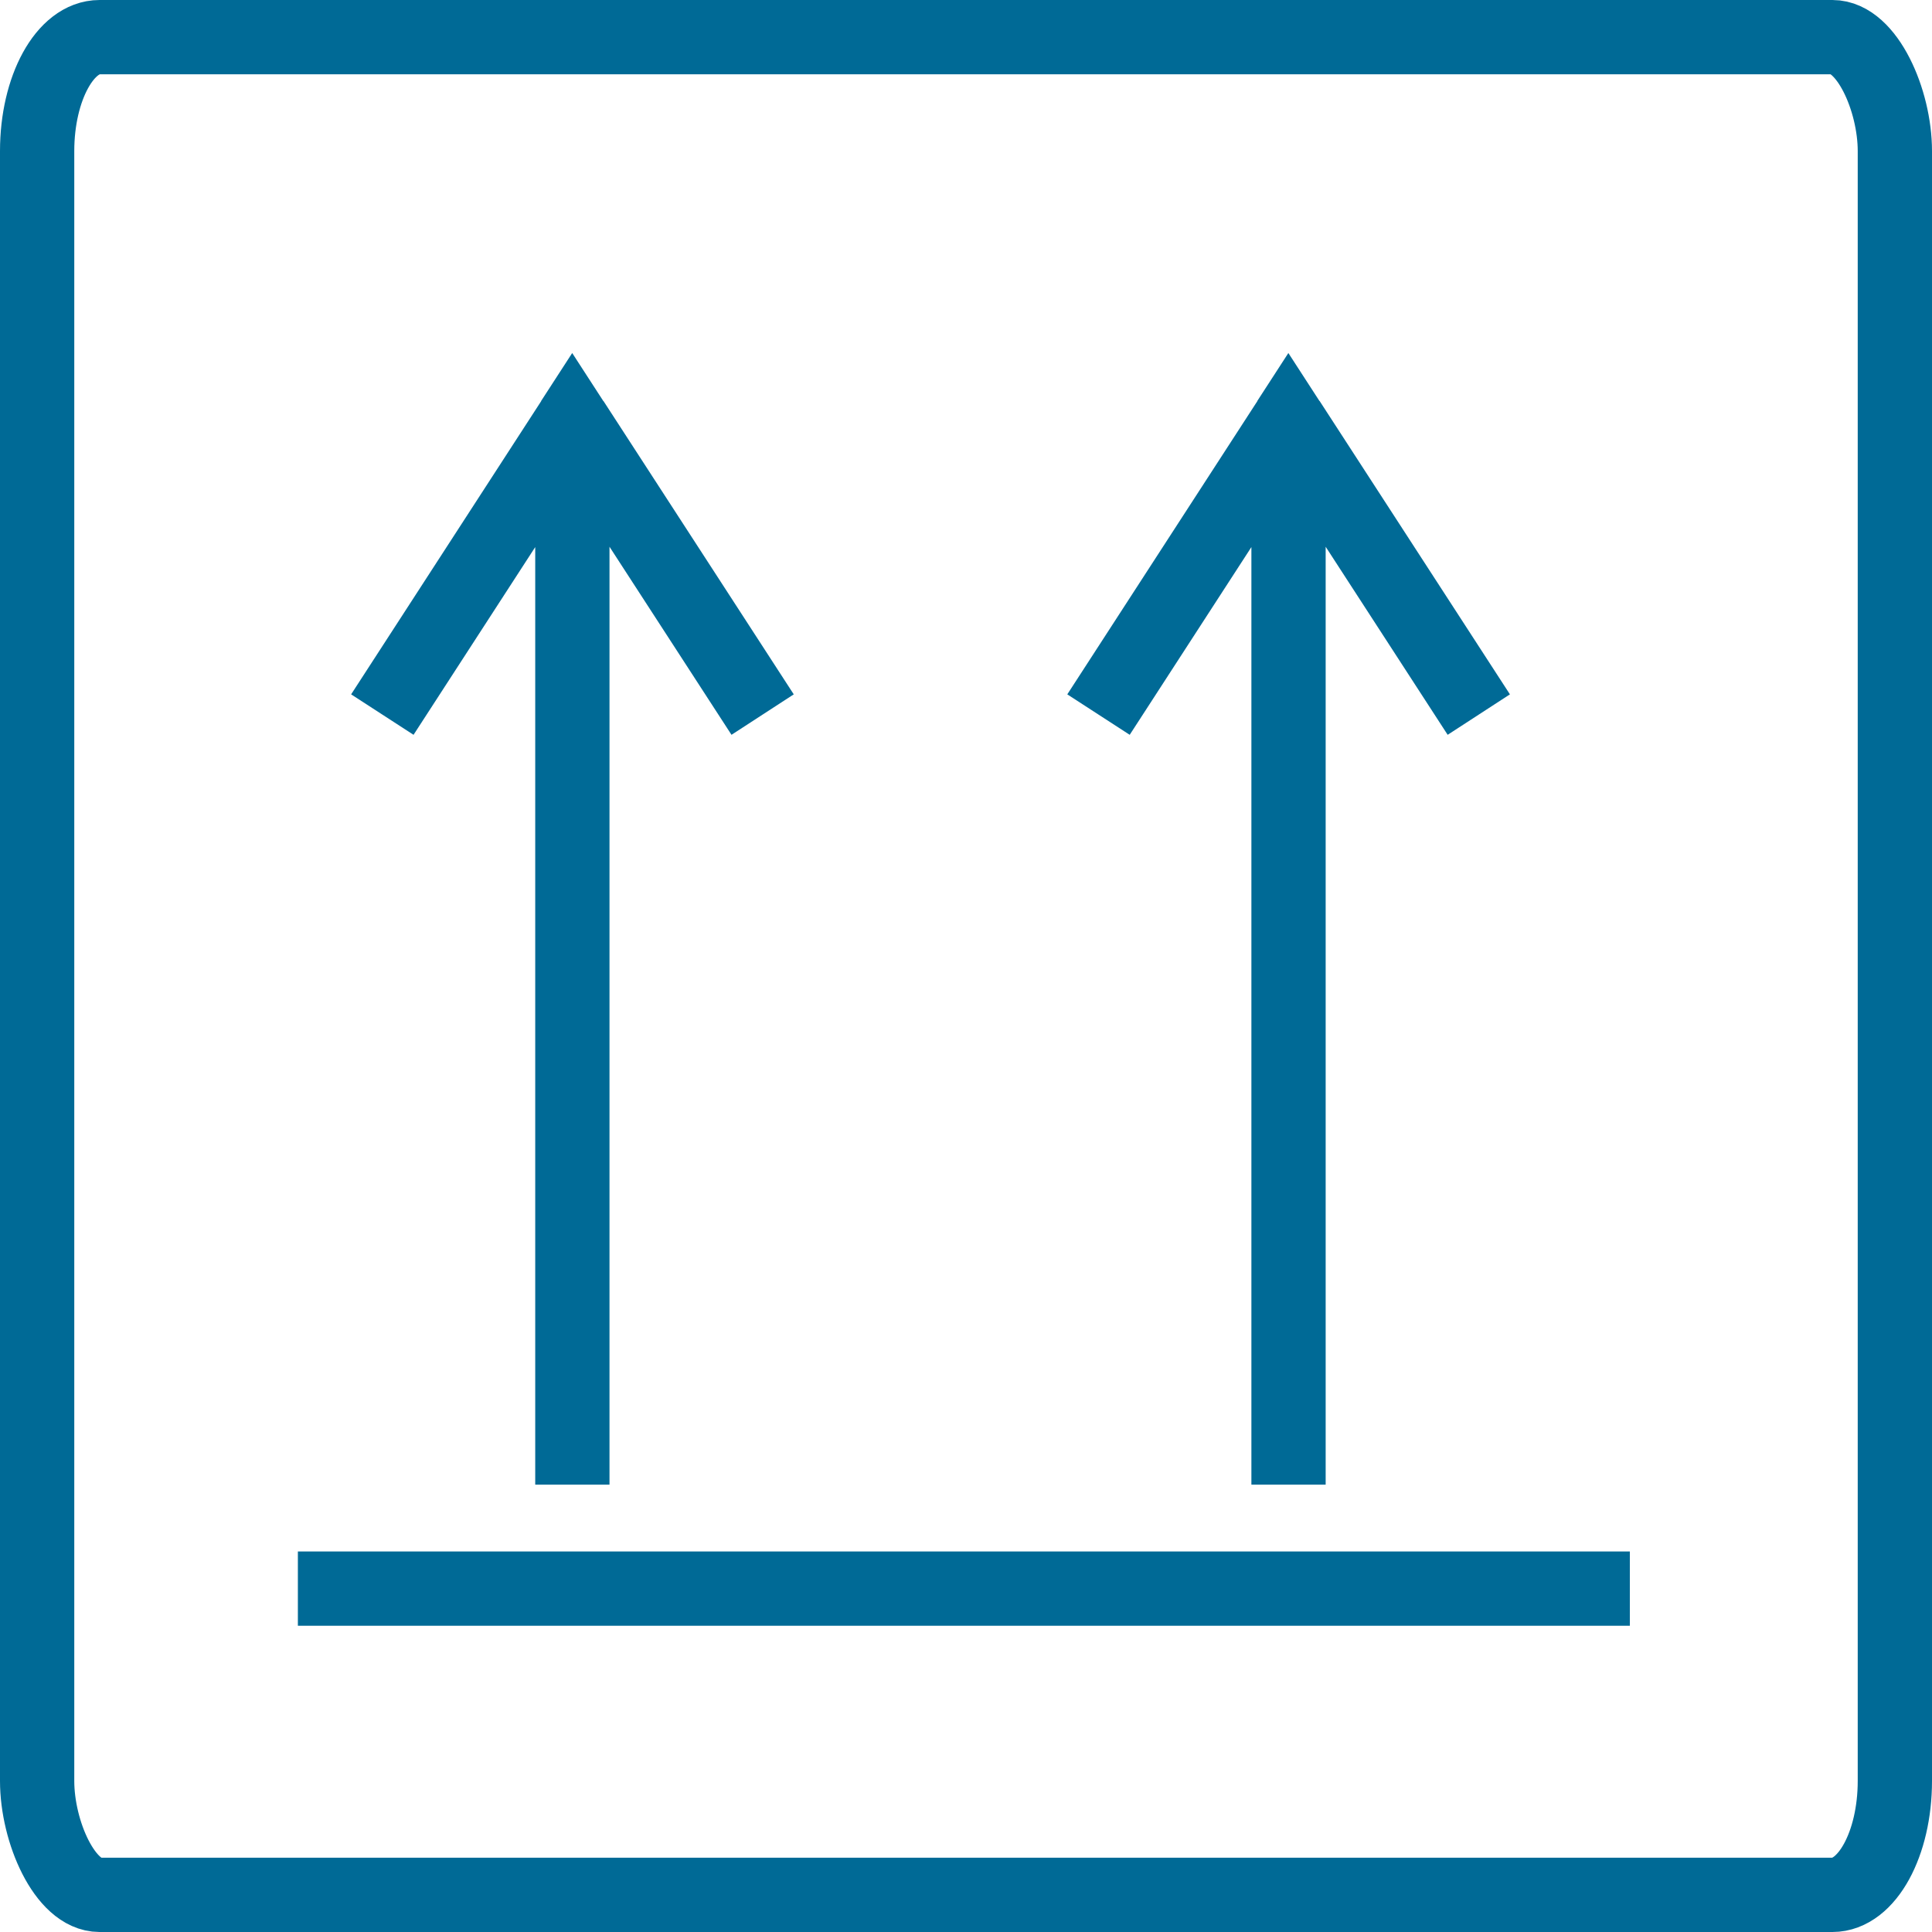 <?xml version="1.0" encoding="UTF-8"?> <!-- Creator: CorelDRAW 2021.5 --> <svg xmlns="http://www.w3.org/2000/svg" xmlns:xlink="http://www.w3.org/1999/xlink" xmlns:xodm="http://www.corel.com/coreldraw/odm/2003" xml:space="preserve" width="52mm" height="52mm" style="shape-rendering:geometricPrecision; text-rendering:geometricPrecision; image-rendering:optimizeQuality; fill-rule:evenodd; clip-rule:evenodd" viewBox="0 0 122.26 122.26"> <defs> <style type="text/css"> <![CDATA[ .str0 {stroke:#006A96;stroke-width:4.7;stroke-miterlimit:22.926} .fil0 {fill:none} .fil1 {fill:#006A96;fill-rule:nonzero} ]]> </style> </defs> <g id="Слой_x0020_1">  <rect class="fil0 str0" x="2.35" y="2.35" width="117.56" height="117.56" rx="3.95" ry="7.21"></rect> <line class="fil0 str0" x1="18.85" y1="100.53" x2="103.14" y2="100.53"></line> <g> <path class="fil1" d="M38.57 30.31l0 63.64 -4.7 0 0 -63.64 4.7 0zm-0.38 -4.93l-3.94 2.56 3.95 -0 -12.03 18.56 -3.95 -2.56 12.03 -18.56 3.95 -0zm0 0l-3.95 0 1.97 -3.04 1.97 3.04zm10.07 19.84l-1.97 1.28 -12.04 -18.56 3.94 -2.56 12.04 18.56 -1.97 1.28z"></path> </g> <g> <path class="fil1" d="M83.89 30.31l0 63.64 -4.7 0 0 -63.64 4.7 0zm-0.38 -4.93l-3.94 2.56 3.95 -0 -12.03 18.56 -3.95 -2.56 12.03 -18.56 3.95 -0zm0 0l-3.95 0 1.97 -3.04 1.97 3.04zm10.07 19.84l-1.97 1.28 -12.04 -18.56 3.94 -2.56 12.04 18.56 -1.97 1.28z"></path> </g> </g> </svg> 